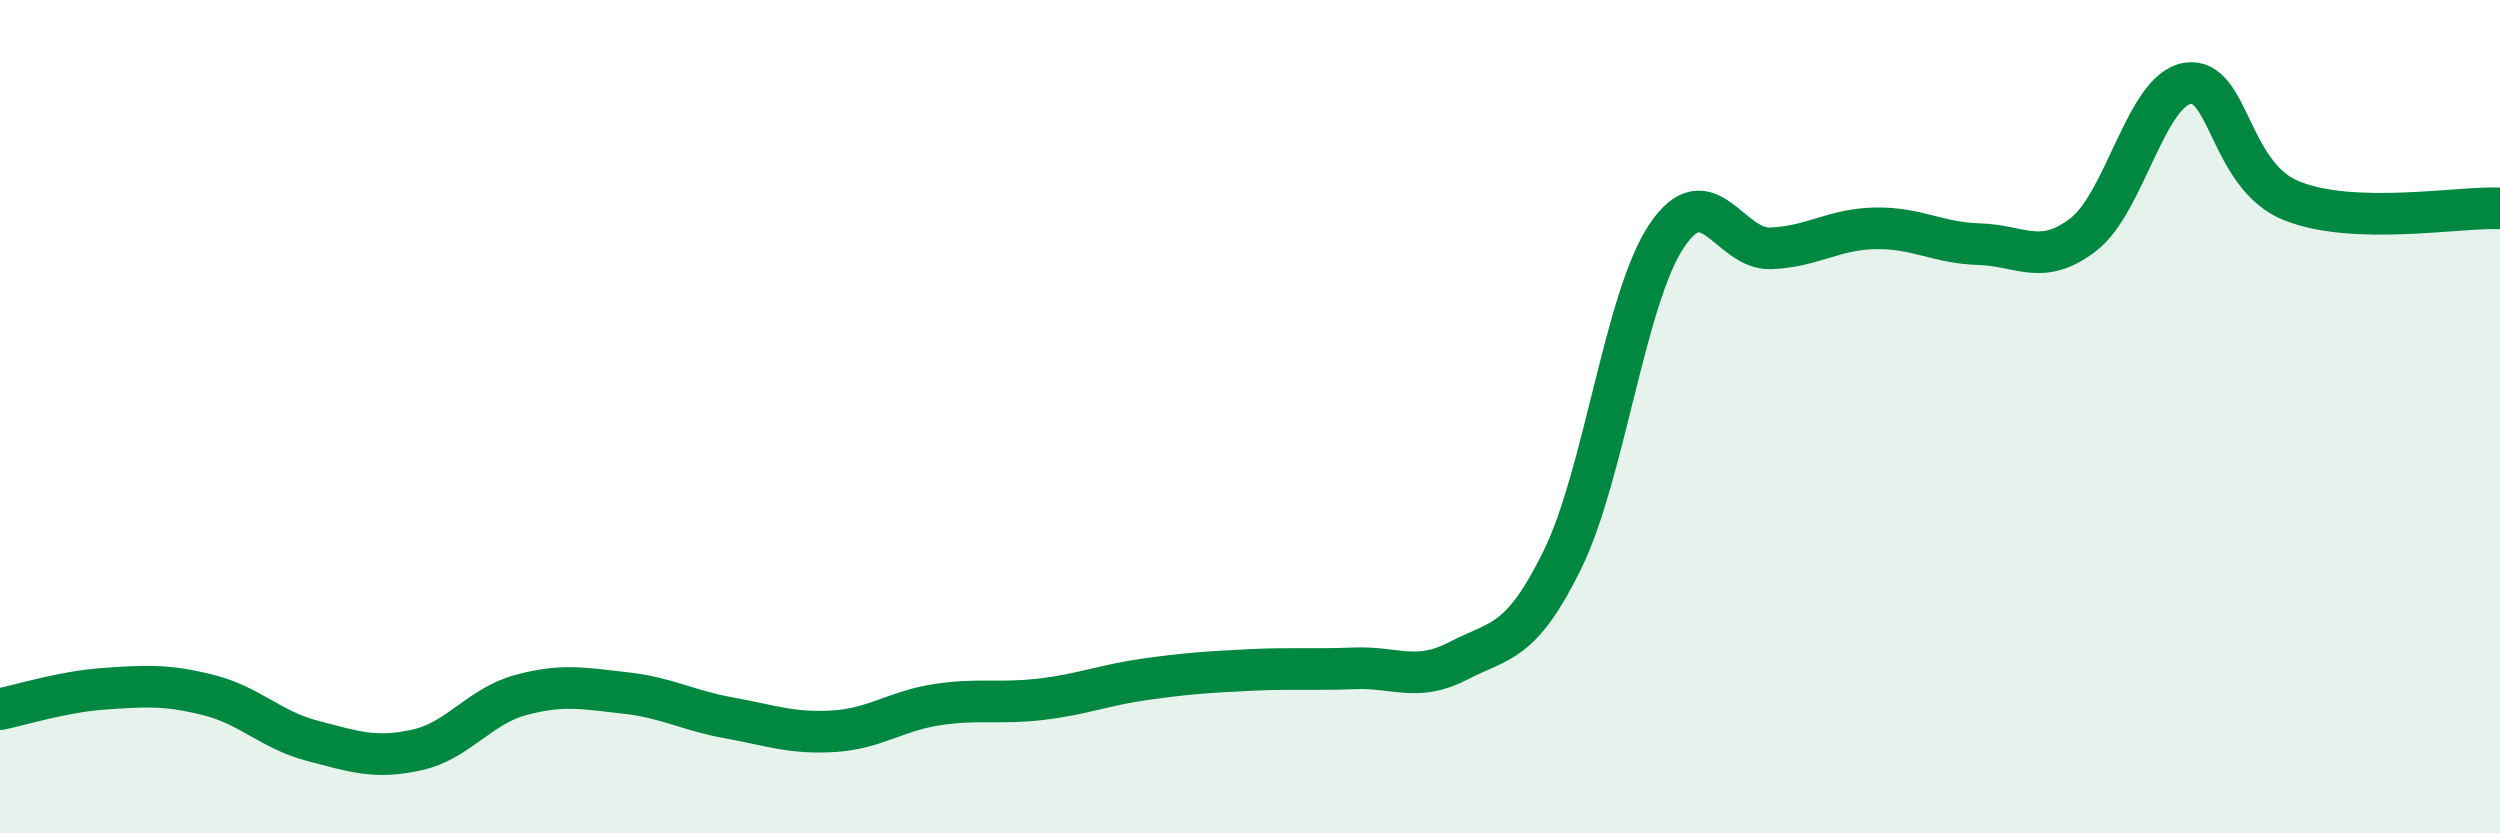 
    <svg width="60" height="20" viewBox="0 0 60 20" xmlns="http://www.w3.org/2000/svg">
      <path
        d="M 0,17.02 C 0.5,16.92 1.5,16.6 2.5,16.53 C 3.5,16.46 4,16.43 5,16.68 C 6,16.93 6.5,17.52 7.5,17.78 C 8.5,18.04 9,18.22 10,18 C 11,17.78 11.5,16.95 12.5,16.68 C 13.5,16.41 14,16.52 15,16.63 C 16,16.74 16.5,17.05 17.5,17.23 C 18.5,17.41 19,17.61 20,17.55 C 21,17.49 21.5,17.06 22.5,16.91 C 23.5,16.76 24,16.9 25,16.78 C 26,16.66 26.5,16.44 27.5,16.3 C 28.5,16.16 29,16.13 30,16.08 C 31,16.03 31.5,16.08 32.5,16.04 C 33.5,16 34,16.38 35,15.86 C 36,15.34 36.5,15.47 37.5,13.43 C 38.5,11.39 39,7.15 40,5.66 C 41,4.17 41.5,6 42.5,5.96 C 43.5,5.92 44,5.5 45,5.48 C 46,5.46 46.5,5.83 47.5,5.86 C 48.5,5.89 49,6.4 50,5.63 C 51,4.86 51.5,2.16 52.5,2 C 53.5,1.84 53.5,4.22 55,4.82 C 56.5,5.42 59,4.96 60,5L60 20L0 20Z"
        fill="#008740"
        opacity="0.1"
        stroke-linecap="round"
        stroke-linejoin="round"
      />
      <path
        d="M 0,17.02 C 0.5,16.92 1.5,16.6 2.5,16.53 C 3.5,16.46 4,16.43 5,16.68 C 6,16.93 6.5,17.52 7.5,17.78 C 8.5,18.04 9,18.22 10,18 C 11,17.78 11.5,16.95 12.5,16.68 C 13.5,16.41 14,16.52 15,16.63 C 16,16.74 16.5,17.05 17.5,17.23 C 18.5,17.41 19,17.61 20,17.55 C 21,17.49 21.5,17.06 22.5,16.91 C 23.5,16.76 24,16.9 25,16.78 C 26,16.66 26.5,16.44 27.5,16.3 C 28.5,16.16 29,16.13 30,16.08 C 31,16.03 31.5,16.08 32.5,16.04 C 33.5,16 34,16.38 35,15.86 C 36,15.34 36.5,15.47 37.5,13.43 C 38.5,11.39 39,7.15 40,5.66 C 41,4.17 41.5,6 42.5,5.96 C 43.5,5.92 44,5.5 45,5.48 C 46,5.46 46.5,5.83 47.5,5.86 C 48.5,5.89 49,6.4 50,5.63 C 51,4.86 51.5,2.16 52.5,2 C 53.5,1.84 53.5,4.22 55,4.82 C 56.5,5.42 59,4.96 60,5"
        stroke="#008740"
        stroke-width="1"
        fill="none"
        stroke-linecap="round"
        stroke-linejoin="round"
      />
    </svg>
  